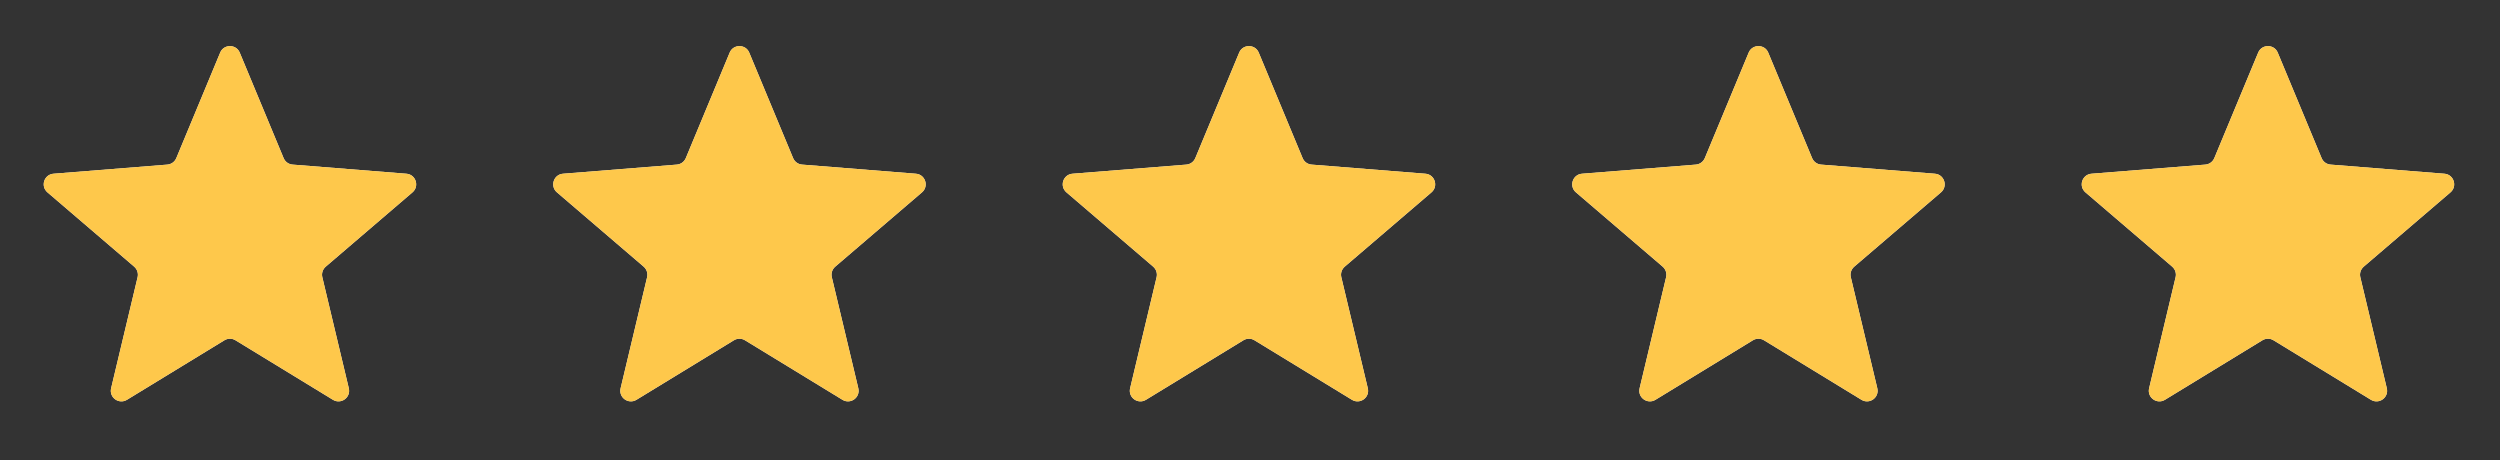 <svg width="125" height="23" viewBox="0 0 125 23" fill="none" xmlns="http://www.w3.org/2000/svg">
<rect x="0" y="0" width="125" height="23" fill="#333333" stroke="none"/>
<g clip-path="url(#clip0_1_3213)">
<path d="M11.008 2.632C11.189 2.196 11.807 2.196 11.988 2.632L14.181 7.905C14.257 8.088 14.43 8.214 14.629 8.23L20.321 8.686C20.792 8.724 20.982 9.311 20.624 9.618L16.287 13.333C16.136 13.463 16.07 13.666 16.116 13.86L17.441 19.414C17.55 19.874 17.051 20.236 16.648 19.99L11.774 17.014C11.605 16.91 11.391 16.91 11.221 17.014L6.348 19.99C5.945 20.236 5.445 19.874 5.555 19.414L6.88 13.86C6.926 13.666 6.86 13.463 6.709 13.333L2.372 9.618C2.013 9.311 2.204 8.724 2.675 8.686L8.367 8.23C8.566 8.214 8.738 8.088 8.815 7.905L11.008 2.632Z" fill="#F2F4F7"/>
<g clip-path="url(#clip1_1_3213)">
<path d="M11.008 2.632C11.189 2.196 11.807 2.196 11.988 2.632L14.181 7.905C14.257 8.088 14.43 8.214 14.629 8.23L20.321 8.686C20.792 8.724 20.982 9.311 20.624 9.618L16.287 13.333C16.136 13.463 16.07 13.666 16.116 13.86L17.441 19.414C17.55 19.874 17.051 20.236 16.648 19.99L11.774 17.014C11.605 16.91 11.391 16.91 11.221 17.014L6.348 19.99C5.945 20.236 5.445 19.874 5.555 19.414L6.88 13.86C6.926 13.666 6.86 13.463 6.709 13.333L2.372 9.618C2.013 9.311 2.204 8.724 2.675 8.686L8.367 8.23C8.566 8.214 8.738 8.088 8.815 7.905L11.008 2.632Z" fill="#FEC84B"/>
</g>
</g>
<g clip-path="url(#clip2_1_3213)">
<path d="M36.483 2.632C36.664 2.196 37.282 2.196 37.463 2.632L39.656 7.905C39.732 8.088 39.905 8.214 40.104 8.23L45.796 8.686C46.267 8.724 46.457 9.311 46.099 9.618L41.762 13.333C41.611 13.463 41.545 13.666 41.591 13.86L42.916 19.414C43.025 19.874 42.526 20.236 42.123 19.99L37.249 17.014C37.08 16.91 36.866 16.91 36.696 17.014L31.823 19.99C31.42 20.236 30.92 19.874 31.03 19.414L32.355 13.86C32.401 13.666 32.335 13.463 32.184 13.333L27.847 9.618C27.488 9.311 27.679 8.724 28.15 8.686L33.842 8.23C34.041 8.214 34.213 8.088 34.29 7.905L36.483 2.632Z" fill="#F2F4F7"/>
<g clip-path="url(#clip3_1_3213)">
<path d="M36.483 2.632C36.664 2.196 37.282 2.196 37.463 2.632L39.656 7.905C39.732 8.088 39.905 8.214 40.104 8.23L45.796 8.686C46.267 8.724 46.457 9.311 46.099 9.618L41.762 13.333C41.611 13.463 41.545 13.666 41.591 13.86L42.916 19.414C43.025 19.874 42.526 20.236 42.123 19.99L37.249 17.014C37.08 16.91 36.866 16.91 36.696 17.014L31.823 19.99C31.42 20.236 30.92 19.874 31.03 19.414L32.355 13.86C32.401 13.666 32.335 13.463 32.184 13.333L27.847 9.618C27.488 9.311 27.679 8.724 28.15 8.686L33.842 8.23C34.041 8.214 34.213 8.088 34.29 7.905L36.483 2.632Z" fill="#FEC84B"/>
</g>
</g>
<g clip-path="url(#clip4_1_3213)">
<path d="M61.958 2.632C62.139 2.196 62.757 2.196 62.938 2.632L65.131 7.905C65.207 8.088 65.38 8.214 65.579 8.23L71.271 8.686C71.742 8.724 71.932 9.311 71.574 9.618L67.237 13.333C67.086 13.463 67.02 13.666 67.066 13.86L68.391 19.414C68.501 19.874 68.001 20.236 67.598 19.99L62.724 17.014C62.555 16.91 62.341 16.91 62.171 17.014L57.298 19.99C56.895 20.236 56.395 19.874 56.505 19.414L57.83 13.86C57.876 13.666 57.81 13.463 57.659 13.333L53.322 9.618C52.963 9.311 53.154 8.724 53.625 8.686L59.317 8.23C59.516 8.214 59.688 8.088 59.765 7.905L61.958 2.632Z" fill="#F2F4F7"/>
<g clip-path="url(#clip5_1_3213)">
<path d="M61.958 2.632C62.139 2.196 62.757 2.196 62.938 2.632L65.131 7.905C65.207 8.088 65.38 8.214 65.579 8.23L71.271 8.686C71.742 8.724 71.932 9.311 71.574 9.618L67.237 13.333C67.086 13.463 67.02 13.666 67.066 13.86L68.391 19.414C68.501 19.874 68.001 20.236 67.598 19.99L62.724 17.014C62.555 16.91 62.341 16.91 62.171 17.014L57.298 19.99C56.895 20.236 56.395 19.874 56.505 19.414L57.83 13.86C57.876 13.666 57.81 13.463 57.659 13.333L53.322 9.618C52.963 9.311 53.154 8.724 53.625 8.686L59.317 8.23C59.516 8.214 59.688 8.088 59.765 7.905L61.958 2.632Z" fill="#FEC84B"/>
</g>
</g>
<g clip-path="url(#clip6_1_3213)">
<path d="M87.433 2.632C87.614 2.196 88.232 2.196 88.413 2.632L90.606 7.905C90.682 8.088 90.855 8.214 91.054 8.23L96.746 8.686C97.217 8.724 97.407 9.311 97.049 9.618L92.712 13.333C92.561 13.463 92.495 13.666 92.541 13.86L93.866 19.414C93.975 19.874 93.476 20.236 93.073 19.99L88.2 17.014C88.03 16.91 87.816 16.91 87.646 17.014L82.773 19.99C82.37 20.236 81.87 19.874 81.98 19.414L83.305 13.86C83.351 13.666 83.285 13.463 83.134 13.333L78.797 9.618C78.438 9.311 78.629 8.724 79.1 8.686L84.792 8.23C84.99 8.214 85.163 8.088 85.24 7.905L87.433 2.632Z" fill="#F2F4F7"/>
<g clip-path="url(#clip7_1_3213)">
<path d="M87.433 2.632C87.614 2.196 88.232 2.196 88.413 2.632L90.606 7.905C90.682 8.088 90.855 8.214 91.054 8.23L96.746 8.686C97.217 8.724 97.407 9.311 97.049 9.618L92.712 13.333C92.561 13.463 92.495 13.666 92.541 13.86L93.866 19.414C93.975 19.874 93.476 20.236 93.073 19.99L88.2 17.014C88.03 16.91 87.816 16.91 87.646 17.014L82.773 19.99C82.37 20.236 81.87 19.874 81.98 19.414L83.305 13.86C83.351 13.666 83.285 13.463 83.134 13.333L78.797 9.618C78.438 9.311 78.629 8.724 79.1 8.686L84.792 8.23C84.99 8.214 85.163 8.088 85.24 7.905L87.433 2.632Z" fill="#FEC84B"/>
</g>
</g>
<g clip-path="url(#clip8_1_3213)">
<path d="M112.908 2.632C113.089 2.196 113.707 2.196 113.888 2.632L116.081 7.905C116.157 8.088 116.33 8.214 116.529 8.23L122.221 8.686C122.692 8.724 122.882 9.311 122.524 9.618L118.187 13.333C118.036 13.463 117.97 13.666 118.016 13.86L119.341 19.414C119.45 19.874 118.951 20.236 118.548 19.99L113.675 17.014C113.505 16.91 113.291 16.91 113.121 17.014L108.248 19.99C107.845 20.236 107.345 19.874 107.455 19.414L108.78 13.86C108.826 13.666 108.76 13.463 108.609 13.333L104.272 9.618C103.913 9.311 104.104 8.724 104.575 8.686L110.267 8.23C110.466 8.214 110.638 8.088 110.715 7.905L112.908 2.632Z" fill="#F2F4F7"/>
<g clip-path="url(#clip9_1_3213)">
<path d="M112.908 2.632C113.089 2.196 113.707 2.196 113.888 2.632L116.081 7.905C116.157 8.088 116.33 8.214 116.529 8.23L122.221 8.686C122.692 8.724 122.882 9.311 122.524 9.618L118.187 13.333C118.036 13.463 117.97 13.666 118.016 13.86L119.341 19.414C119.45 19.874 118.951 20.236 118.548 19.99L113.675 17.014C113.505 16.91 113.291 16.91 113.121 17.014L108.248 19.99C107.845 20.236 107.345 19.874 107.455 19.414L108.78 13.86C108.826 13.666 108.76 13.463 108.609 13.333L104.272 9.618C103.913 9.311 104.104 8.724 104.575 8.686L110.267 8.23C110.466 8.214 110.638 8.088 110.715 7.905L112.908 2.632Z" fill="#FEC84B"/>
</g>
</g>
<defs>
<clipPath id="clip0_1_3213">
<rect width="21.229" height="21.229" fill="white" transform="translate(0.883 0.923)"/>
</clipPath>
<clipPath id="clip1_1_3213">
<rect width="21.229" height="21.229" fill="white" transform="translate(0.883 0.923)"/>
</clipPath>
<clipPath id="clip2_1_3213">
<rect width="21.229" height="21.229" fill="white" transform="translate(26.358 0.923)"/>
</clipPath>
<clipPath id="clip3_1_3213">
<rect width="21.229" height="21.229" fill="white" transform="translate(26.358 0.923)"/>
</clipPath>
<clipPath id="clip4_1_3213">
<rect width="21.229" height="21.229" fill="white" transform="translate(51.833 0.923)"/>
</clipPath>
<clipPath id="clip5_1_3213">
<rect width="21.229" height="21.229" fill="white" transform="translate(51.833 0.923)"/>
</clipPath>
<clipPath id="clip6_1_3213">
<rect width="21.229" height="21.229" fill="white" transform="translate(77.308 0.923)"/>
</clipPath>
<clipPath id="clip7_1_3213">
<rect width="21.229" height="21.229" fill="white" transform="translate(77.308 0.923)"/>
</clipPath>
<clipPath id="clip8_1_3213">
<rect width="21.229" height="21.229" fill="white" transform="translate(102.783 0.923)"/>
</clipPath>
<clipPath id="clip9_1_3213">
<rect width="21.229" height="21.229" fill="white" transform="translate(102.783 0.923)"/>
</clipPath>
</defs>
</svg>
